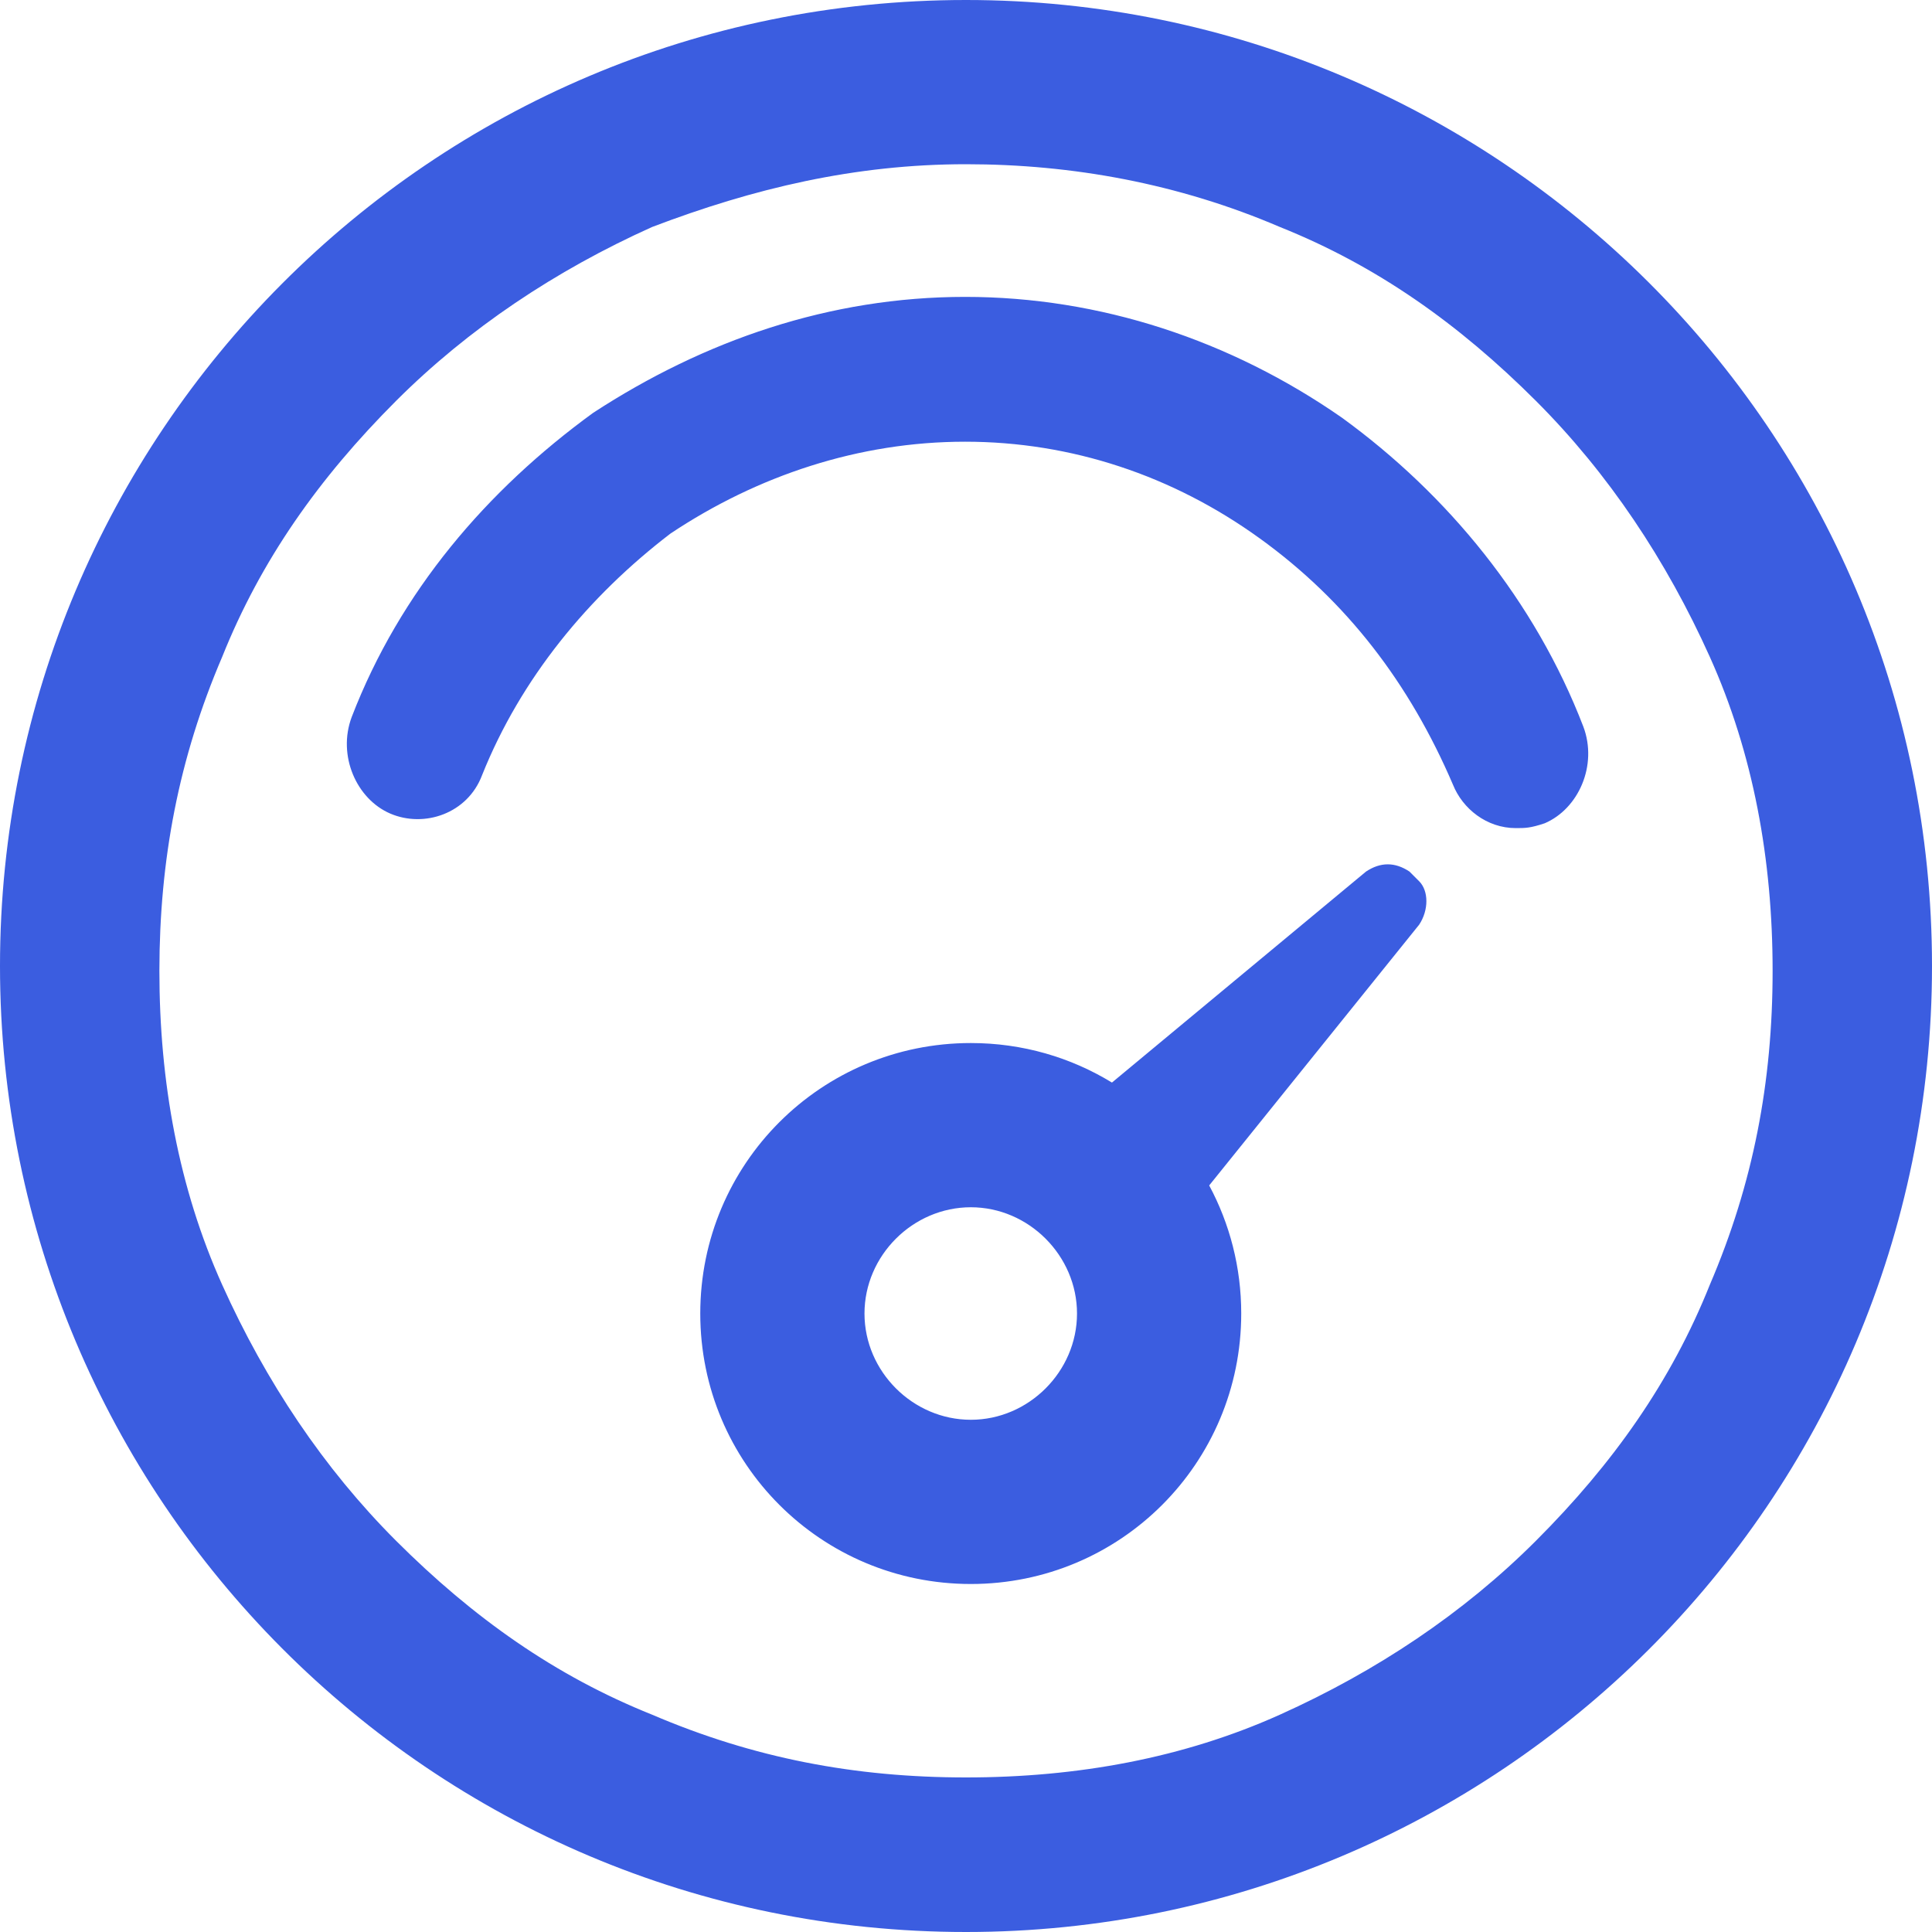 <svg width="24" height="24" viewBox="0 0 24 24" fill="none" xmlns="http://www.w3.org/2000/svg">
<g clip-path="url(#clip0_737_119159)">
<path d="M12 0C18.6 3.25801e-07 24 5.34 24 12C24 18.66 18.6 24 12 24C5.34 24 3.25792e-07 18.6 0 12C0 5.4 5.34 0 12 0ZM12 2.04C10.62 2.04 9.36 2.34 8.1 2.82C6.9 3.36 5.82 4.081 4.92 4.98C3.96 5.94 3.24 6.96 2.76 8.16C2.22 9.42 1.981 10.68 1.98 12.06C1.98 13.44 2.22 14.76 2.76 15.96C3.3 17.16 4.02 18.24 4.92 19.14C5.88 20.099 6.9 20.82 8.1 21.3C9.36 21.84 10.62 22.08 12 22.08C13.38 22.08 14.7 21.84 15.9 21.3C17.1 20.76 18.18 20.04 19.08 19.14C20.04 18.18 20.76 17.16 21.24 15.96C21.78 14.7 22.02 13.44 22.02 12.06C22.02 10.68 21.78 9.36 21.24 8.16C20.7 6.96 19.98 5.88 19.08 4.98C18.12 4.021 17.1 3.3 15.9 2.82C14.64 2.28 13.32 2.04 12 2.04ZM16.969 10.827C17.149 10.707 17.329 10.707 17.509 10.827L17.629 10.947C17.749 11.067 17.749 11.307 17.629 11.487L15.021 14.726C15.275 15.199 15.419 15.741 15.419 16.317C15.419 18.177 13.919 19.677 12.06 19.677C10.2 19.677 8.699 18.177 8.699 16.317C8.699 14.457 10.2 12.957 12.06 12.957C12.703 12.957 13.303 13.136 13.813 13.448L16.969 10.827ZM12.06 14.997C11.34 14.997 10.739 15.597 10.739 16.317C10.739 17.037 11.34 17.637 12.06 17.637C12.779 17.637 13.379 17.037 13.379 16.317C13.379 15.598 12.779 14.997 12.06 14.997ZM11.989 3.688C13.669 3.688 15.289 4.228 16.669 5.188C17.989 6.147 19.069 7.467 19.669 9.027C19.849 9.507 19.609 10.047 19.189 10.227C19.009 10.287 18.949 10.287 18.829 10.287C18.469 10.287 18.169 10.047 18.049 9.747C17.509 8.487 16.729 7.467 15.649 6.688C14.569 5.908 13.309 5.487 11.989 5.487C10.669 5.487 9.409 5.908 8.329 6.628C7.309 7.408 6.469 8.428 5.989 9.628C5.809 10.108 5.269 10.287 4.849 10.107C4.429 9.927 4.189 9.387 4.369 8.907C4.969 7.347 6.049 6.088 7.369 5.128C8.749 4.228 10.309 3.688 11.989 3.688Z" fill="#3B5DE0"/>
</g>
<defs>
<clipPath id="clip0_737_119159">
<rect width="24" height="24" fill="white"/>
</clipPath>
</defs>
</svg>
